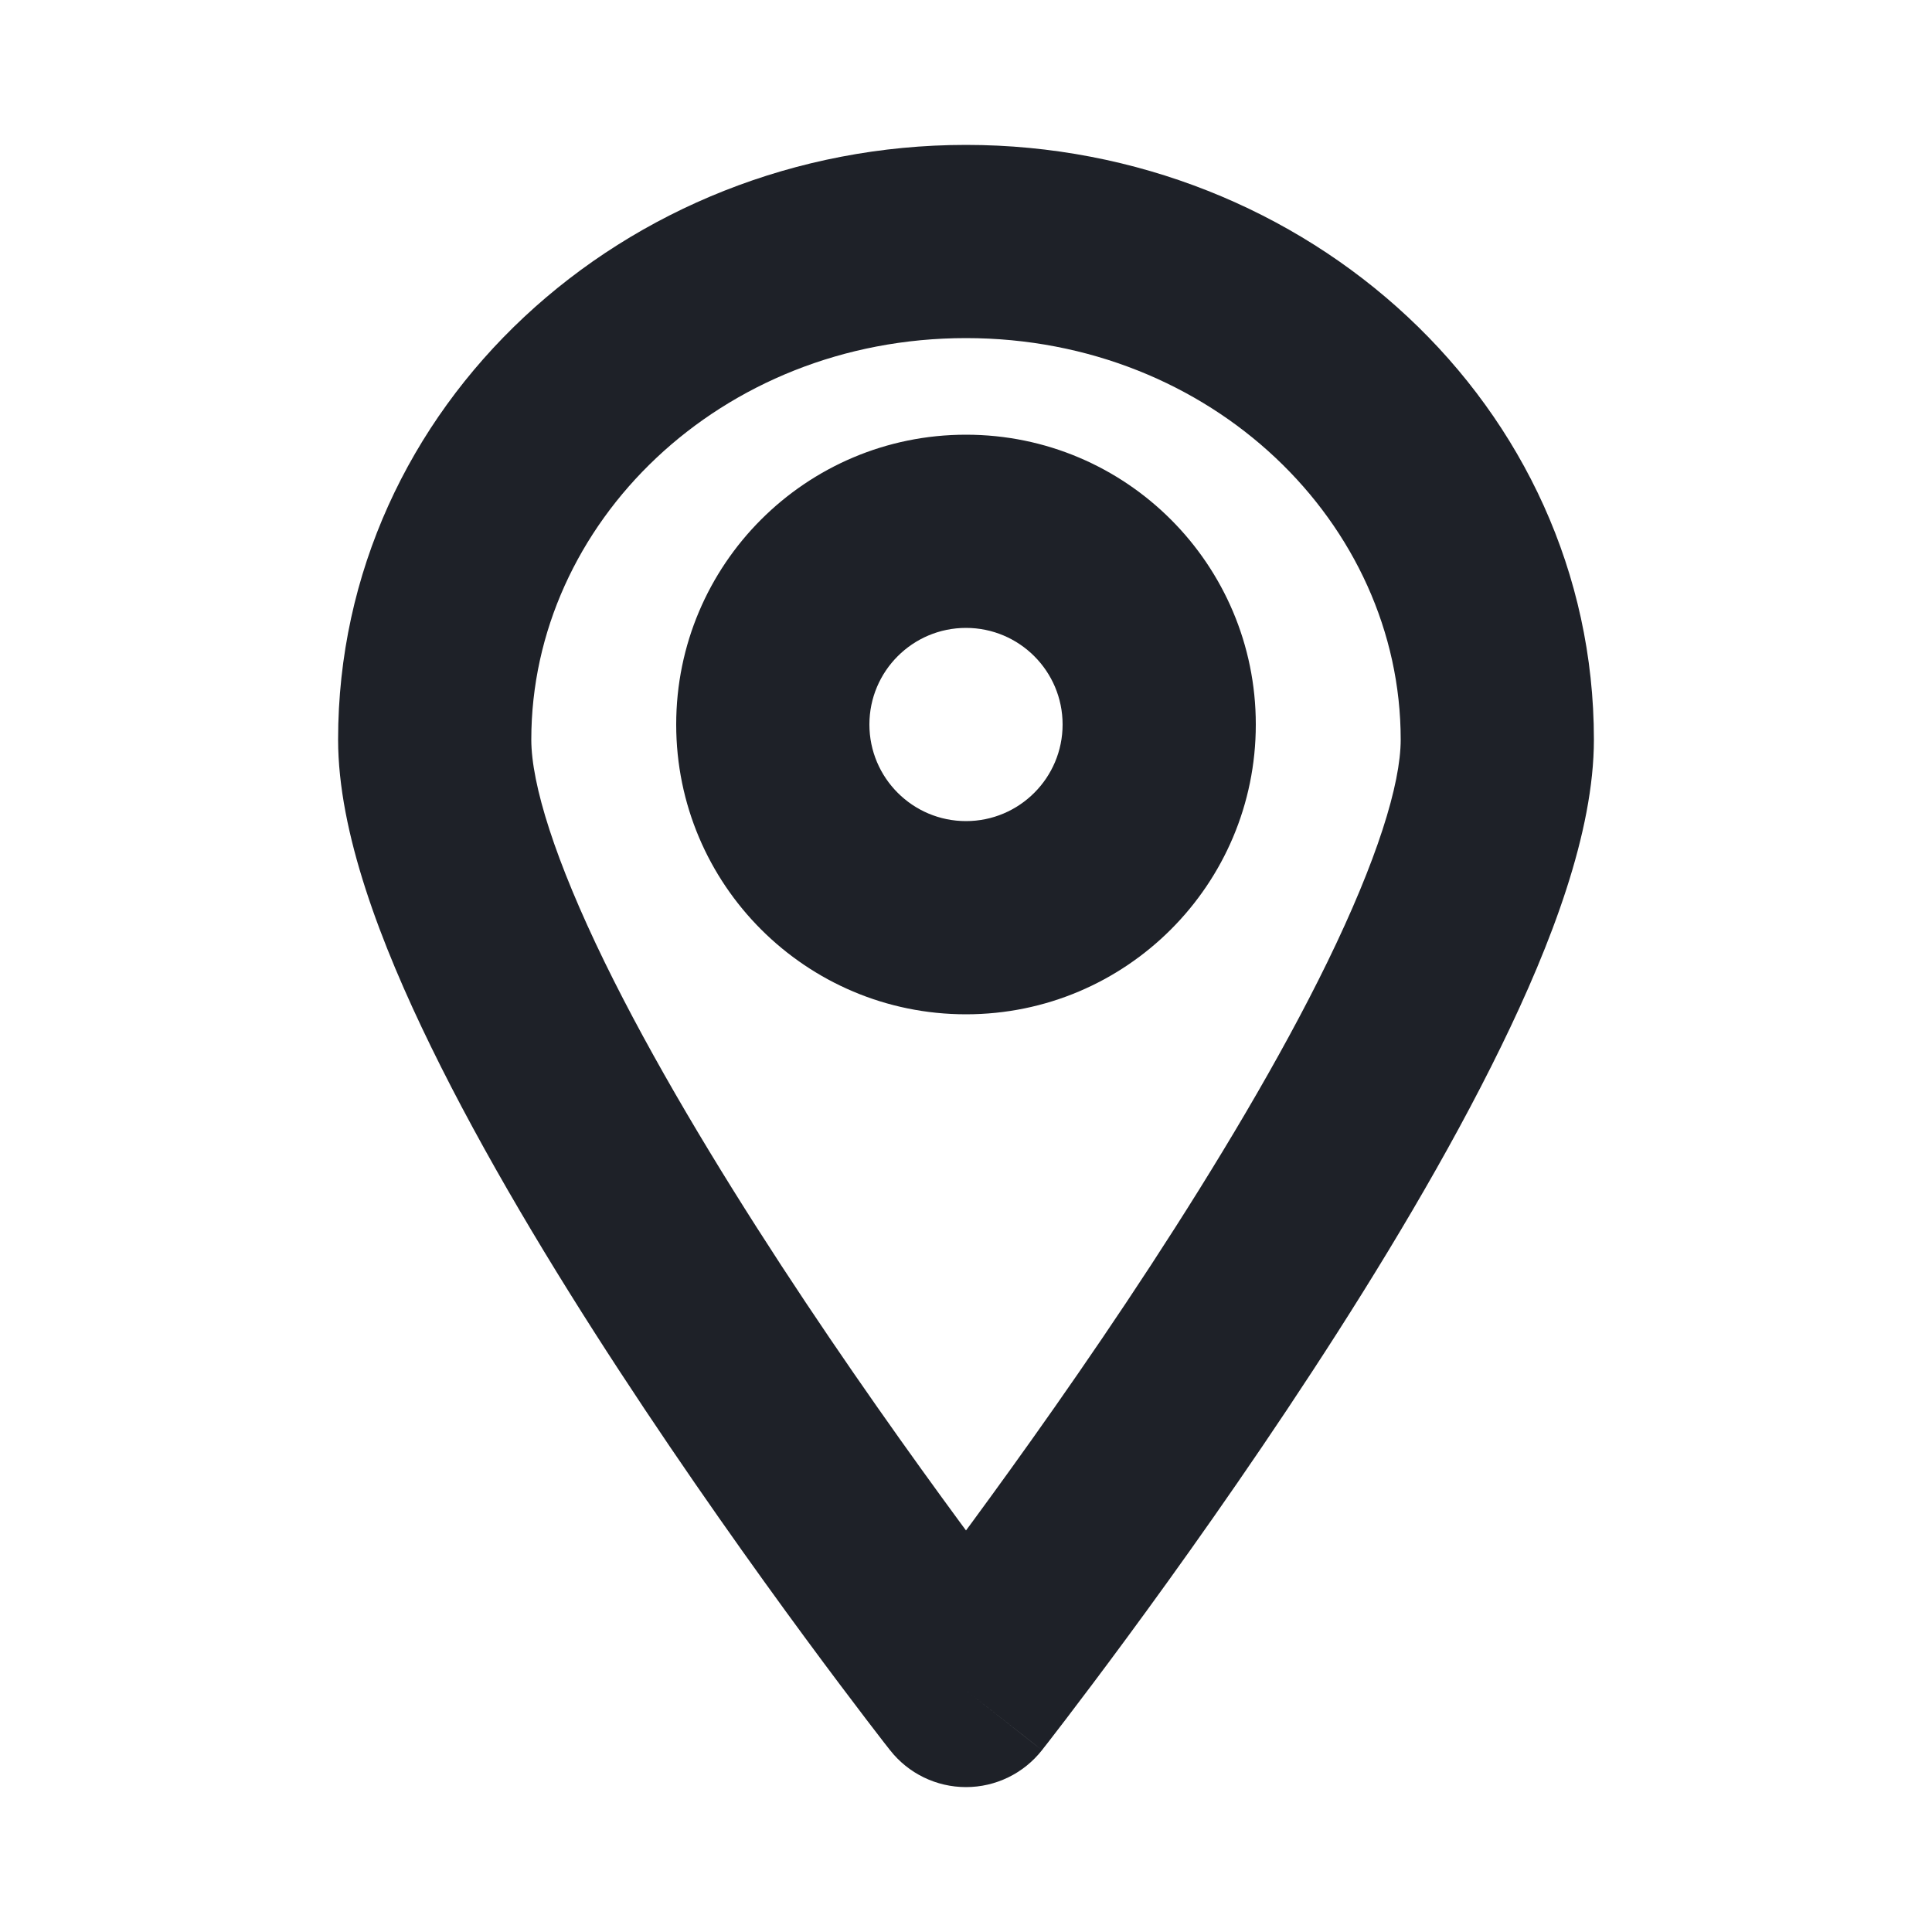 <svg width="20" height="20" viewBox="0 0 20 20" fill="none" xmlns="http://www.w3.org/2000/svg">
<path fill-rule="evenodd" clip-rule="evenodd" d="M5.5 7.656C5.5 5.421 7.453 3.5 10 3.5C12.547 3.5 14.5 5.421 14.5 7.656C14.5 8.12 14.252 8.911 13.742 9.957C13.252 10.961 12.589 12.063 11.913 13.099C11.239 14.131 10.562 15.079 10.054 15.77L10 15.843L9.946 15.77C9.438 15.079 8.761 14.131 8.087 13.099C7.411 12.063 6.748 10.961 6.258 9.957C5.748 8.911 5.5 8.12 5.5 7.656ZM9.214 18.118C9.214 18.118 9.214 18.118 10 17.5C10.786 18.118 10.787 18.117 10.787 18.117C10.597 18.359 10.307 18.5 10 18.5C9.693 18.5 9.403 18.359 9.214 18.118ZM9.214 18.118L10 17.5L10.787 18.117L10.791 18.112L10.804 18.095L10.852 18.034C10.894 17.98 10.954 17.901 11.031 17.801C11.184 17.6 11.403 17.311 11.665 16.955C12.188 16.245 12.886 15.266 13.587 14.193C14.286 13.124 14.998 11.943 15.539 10.834C16.06 9.768 16.5 8.616 16.5 7.656C16.5 4.196 13.528 1.5 10 1.5C6.472 1.5 3.5 4.196 3.5 7.656C3.5 8.616 3.94 9.768 4.461 10.834C5.002 11.943 5.714 13.124 6.413 14.193C7.114 15.266 7.812 16.245 8.335 16.955C8.597 17.311 8.816 17.6 8.969 17.801C9.046 17.901 9.106 17.98 9.148 18.034L9.196 18.095L9.209 18.112L9.214 18.118ZM9 7.5C9 6.948 9.448 6.5 10 6.5C10.552 6.5 11 6.948 11 7.5C11 8.052 10.552 8.5 10 8.5C9.448 8.5 9 8.052 9 7.5ZM10 4.5C8.343 4.5 7 5.843 7 7.5C7 9.157 8.343 10.5 10 10.5C11.657 10.5 13 9.157 13 7.5C13 5.843 11.657 4.5 10 4.5Z" fill="#1E2128"/>
</svg>
